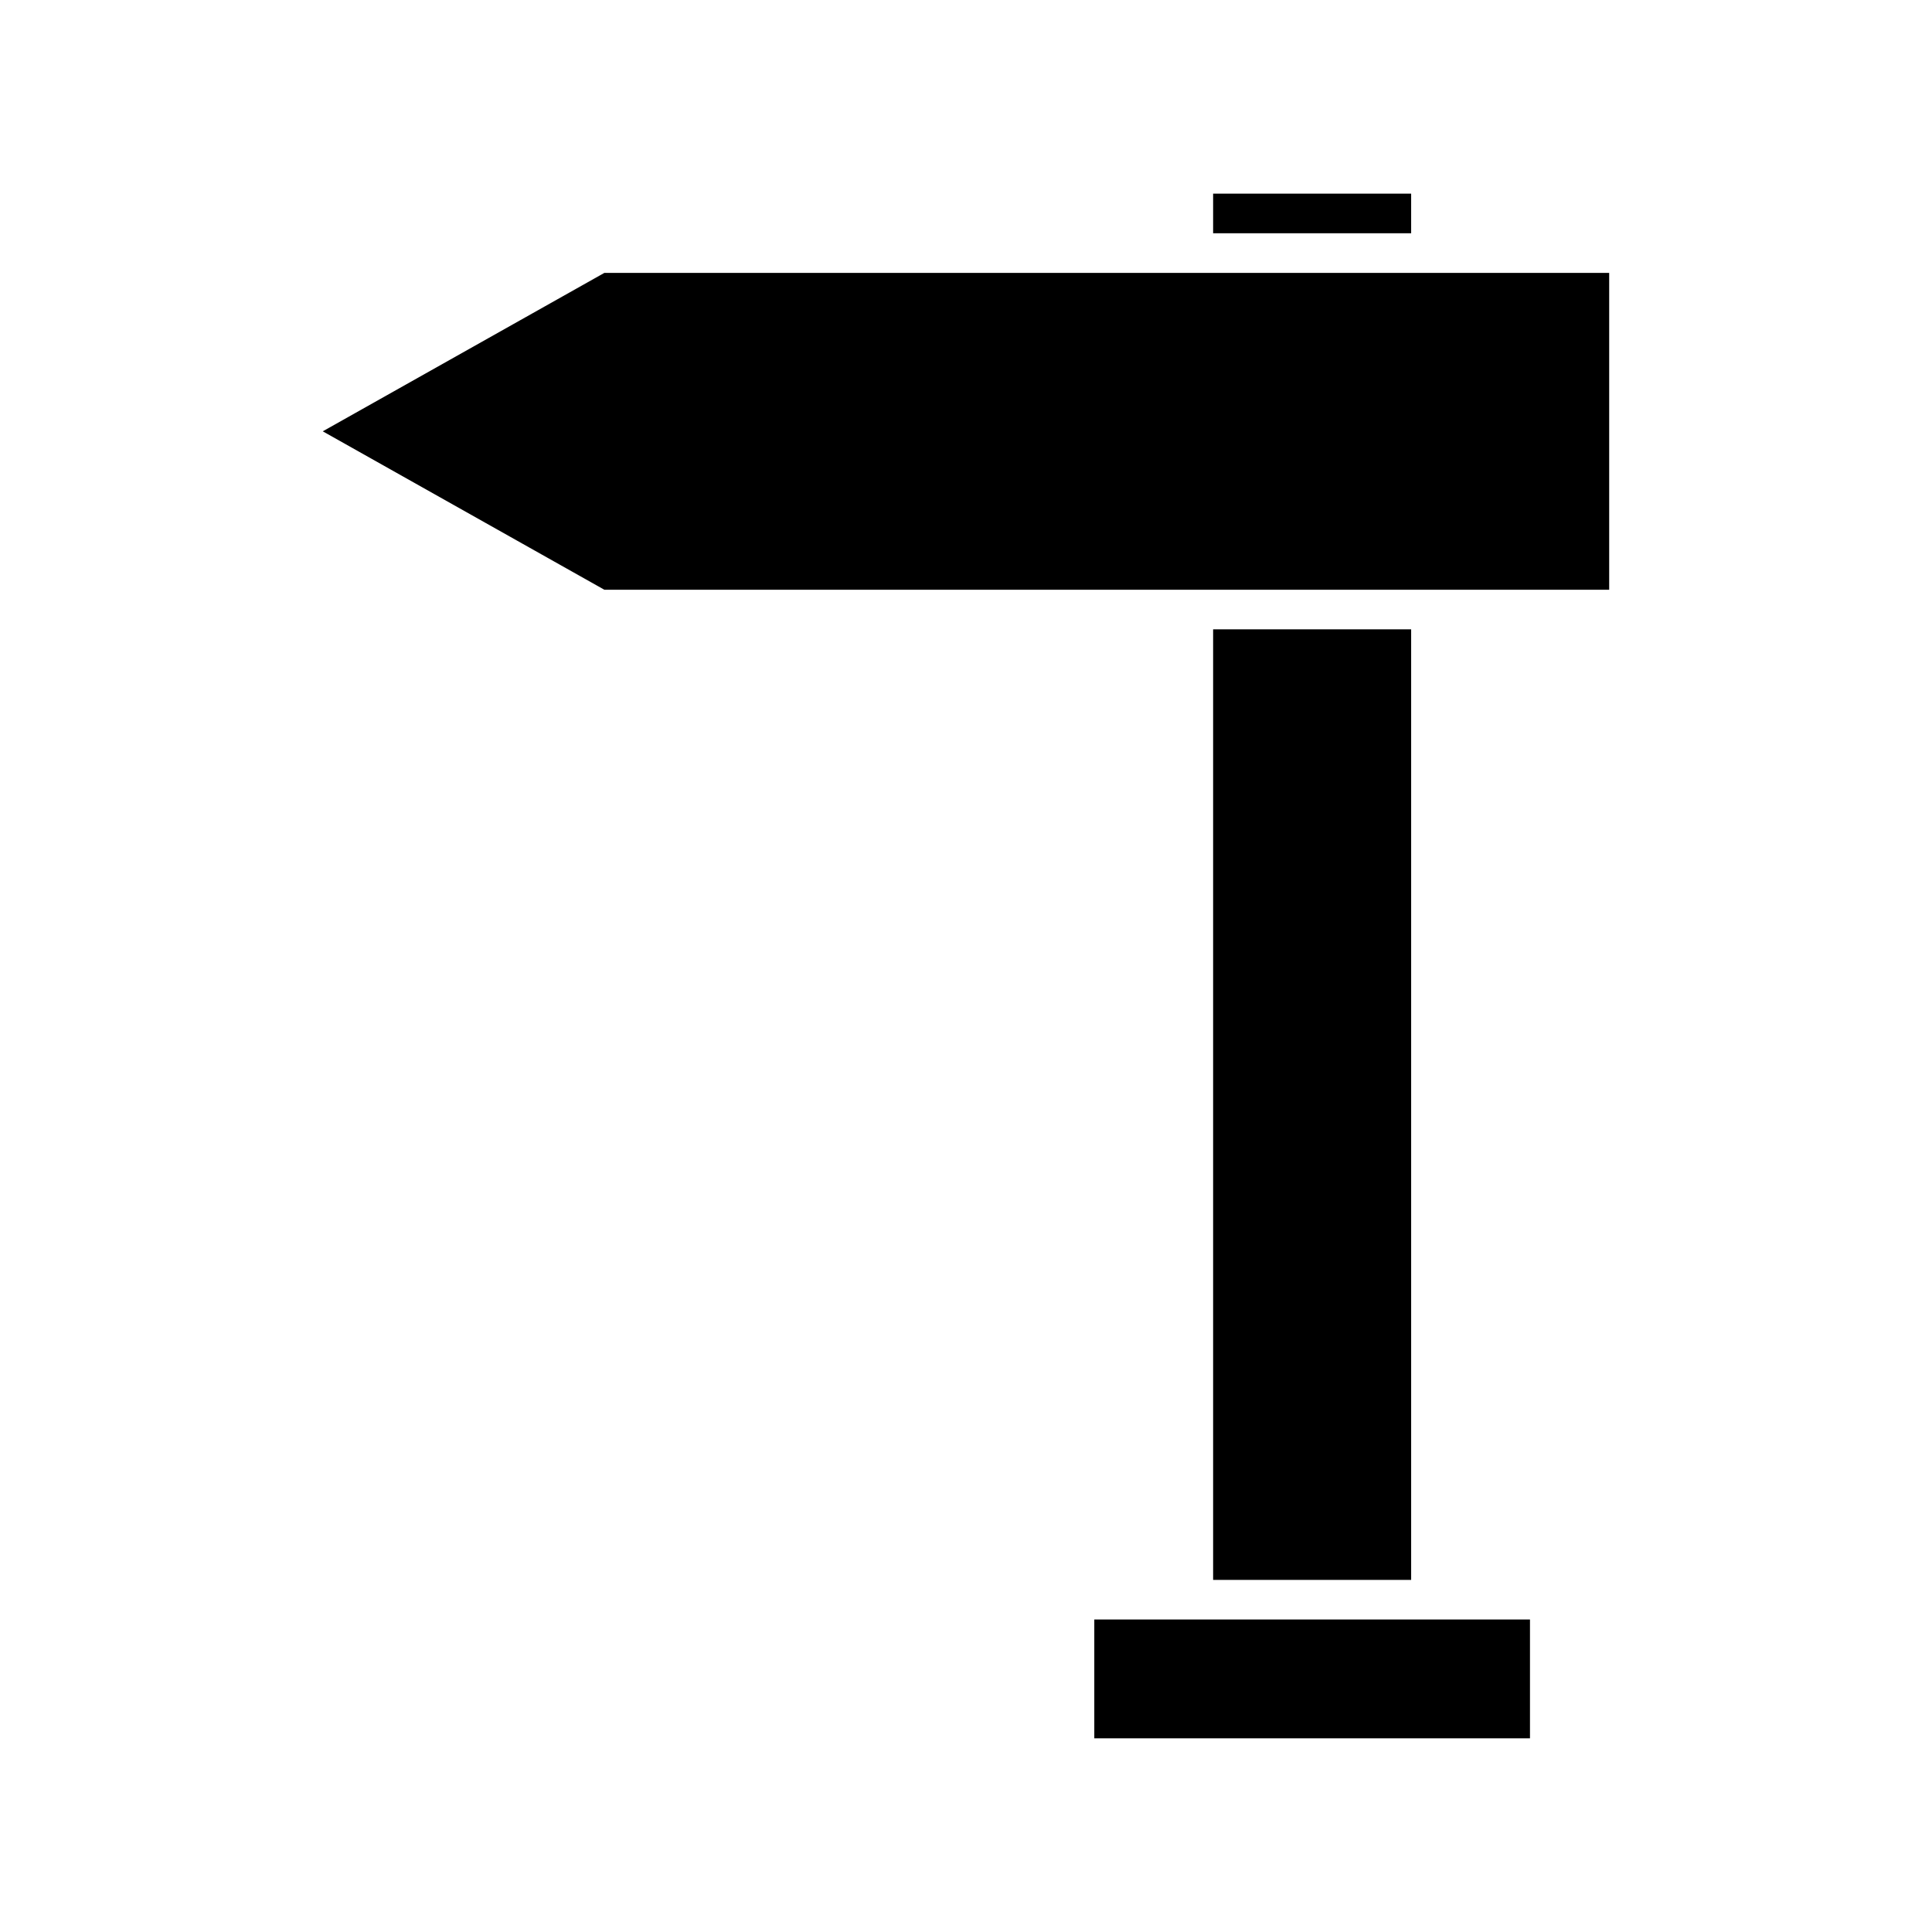 <?xml version="1.0" encoding="UTF-8"?>
<!-- Uploaded to: ICON Repo, www.iconrepo.com, Generator: ICON Repo Mixer Tools -->
<svg fill="#000000" width="800px" height="800px" version="1.1" viewBox="144 144 512 512" xmlns="http://www.w3.org/2000/svg">
 <g>
  <path d="m465.49 195.32h52.48v10.496h-52.48z"/>
  <path d="m434 604.67h115.46v-31.488h-115.46z"/>
  <path d="m570.45 216.32h-266.29l-74.625 41.984 74.625 41.984h266.29z"/>
  <path d="m465.49 310.78h52.48v251.91h-52.48z"/>
 </g>
</svg>
